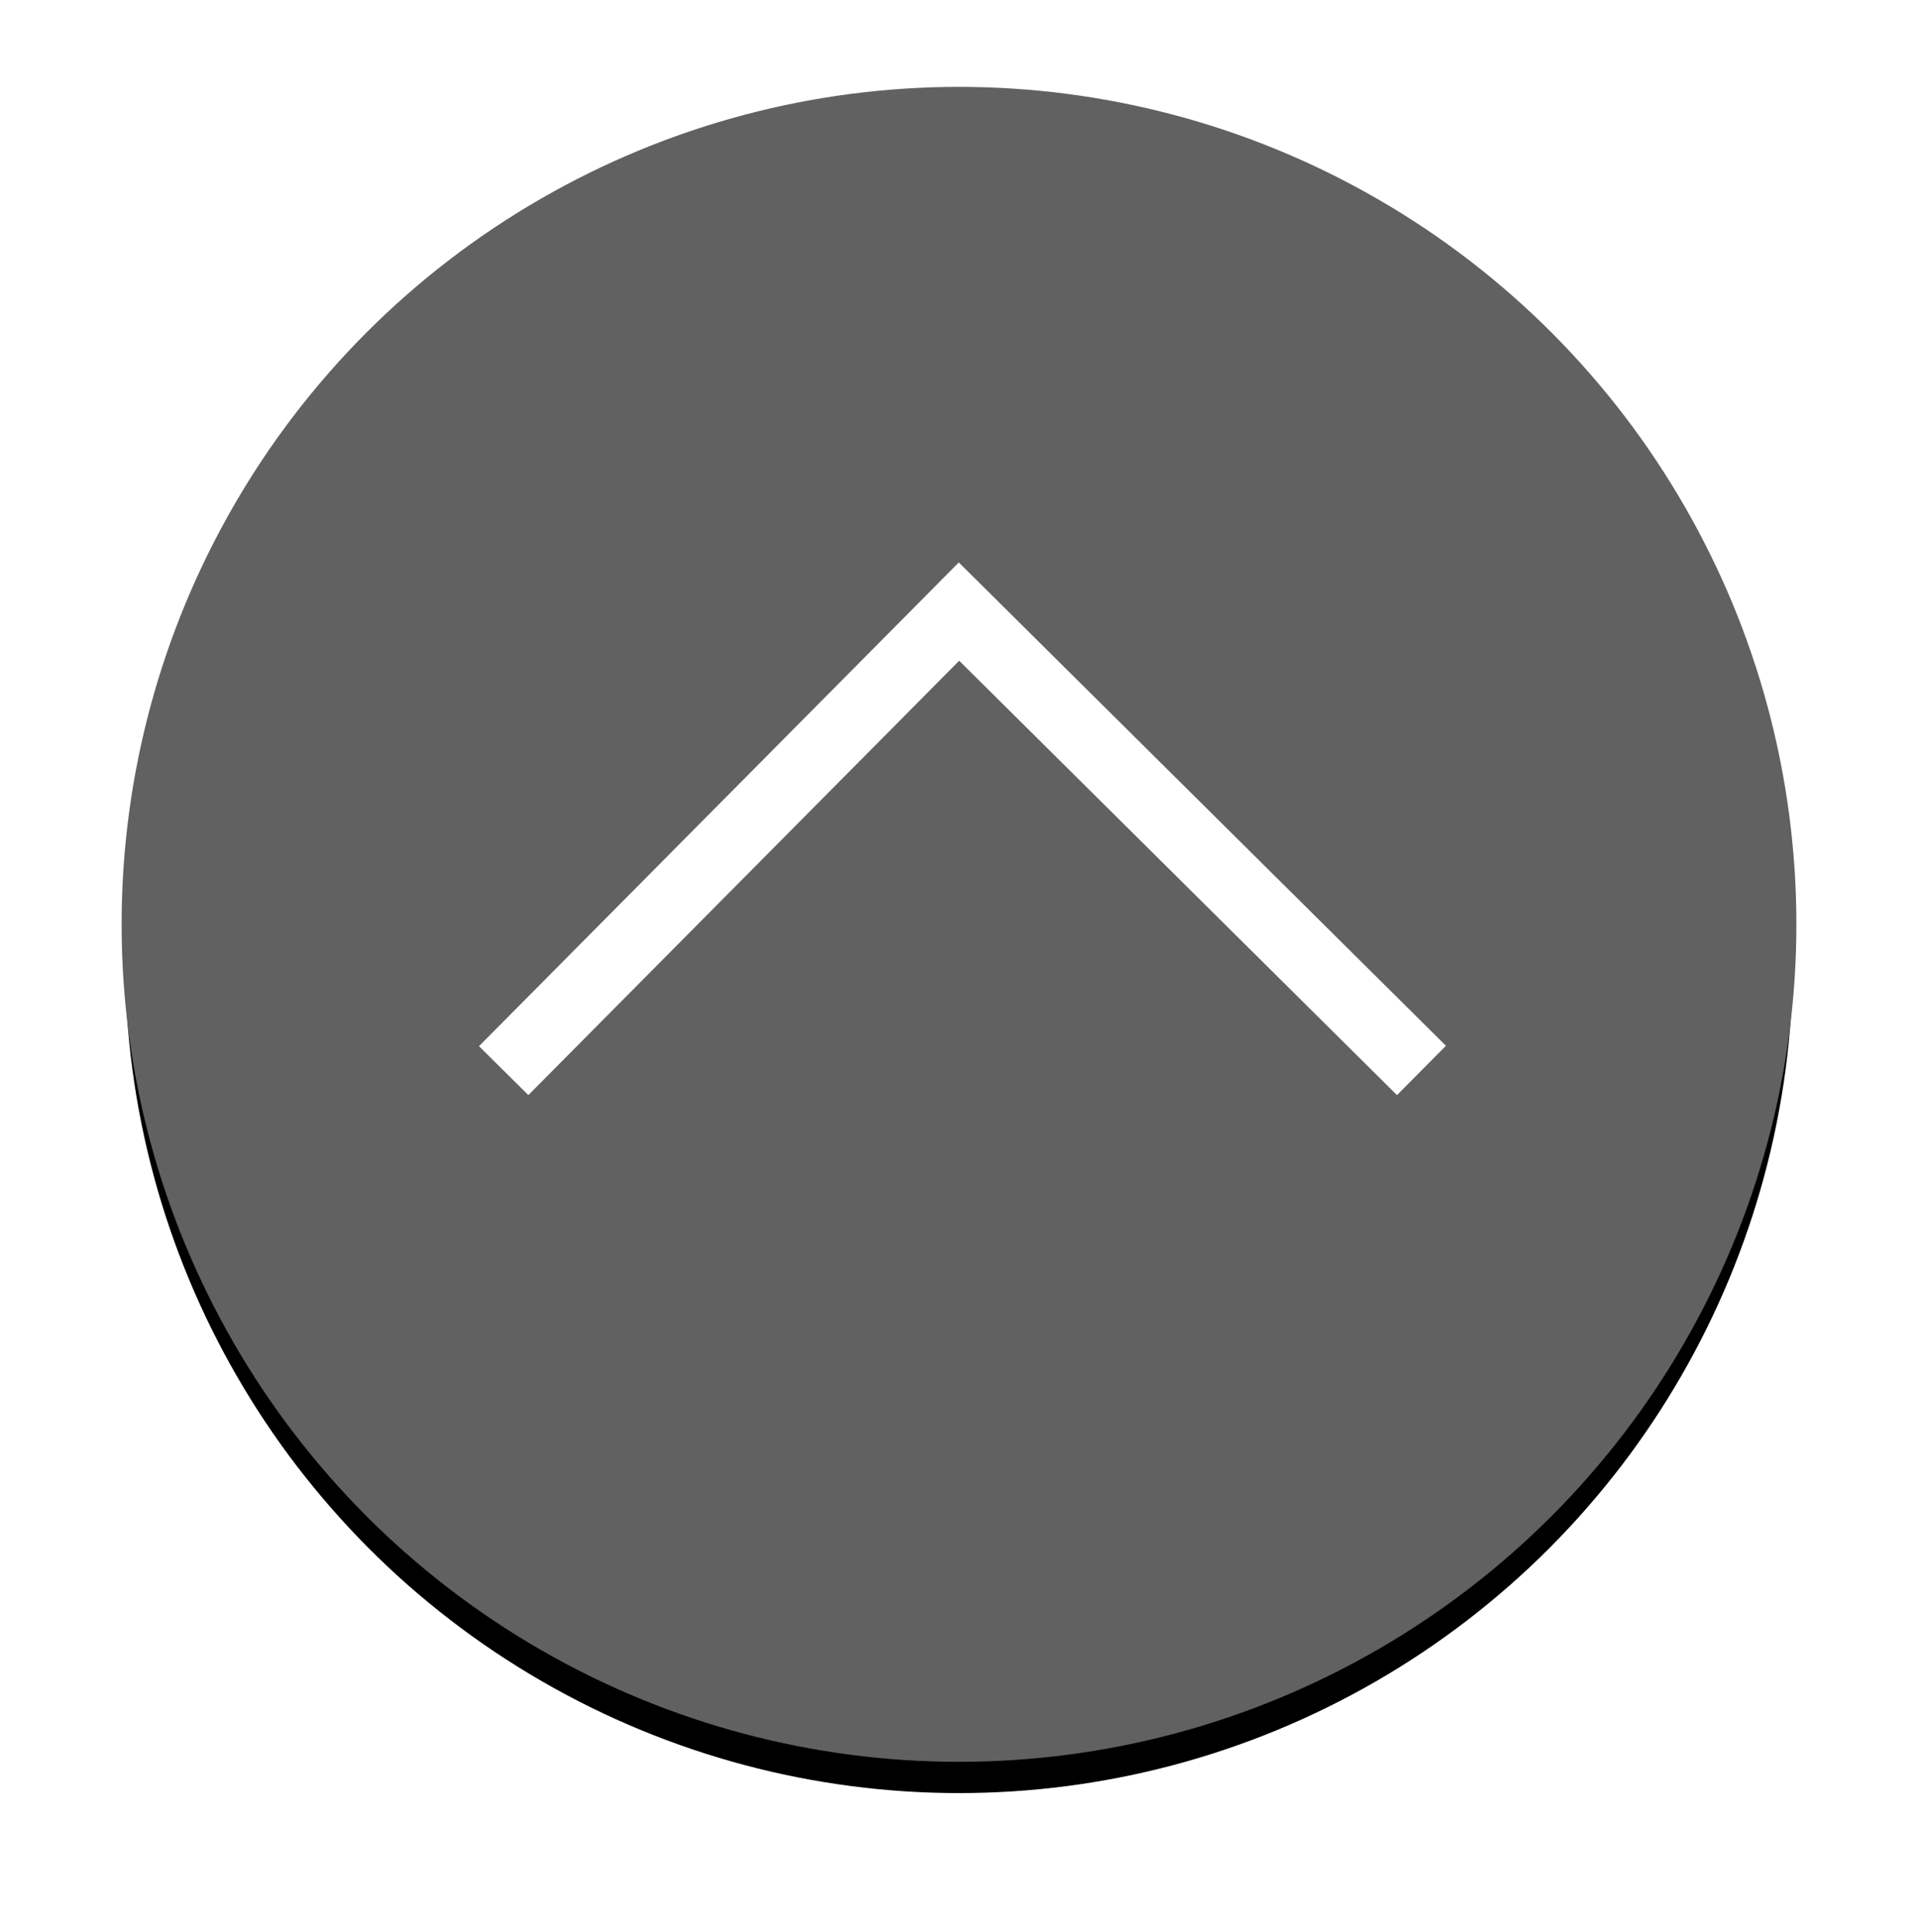 <?xml version="1.0" encoding="UTF-8" standalone="no"?>
<svg width="276px" height="278px" viewBox="0 0 276 278" version="1.1" xmlns="http://www.w3.org/2000/svg" xmlns:xlink="http://www.w3.org/1999/xlink">
    <!-- Generator: Sketch 3.7.2 (28276) - http://www.bohemiancoding.com/sketch -->
    <title>Back to Top Button</title>
    <desc>Created with Sketch.</desc>
    <defs>
        <circle id="path-1" cx="120" cy="120" r="120"></circle>
        <filter x="-50%" y="-50%" width="200%" height="200%" filterUnits="objectBoundingBox" id="filter-2">
            <feMorphology radius="3" operator="dilate" in="SourceAlpha" result="shadowSpreadOuter1"></feMorphology>
            <feOffset dx="0" dy="5" in="shadowSpreadOuter1" result="shadowOffsetOuter1"></feOffset>
            <feGaussianBlur stdDeviation="7.5" in="shadowOffsetOuter1" result="shadowBlurOuter1"></feGaussianBlur>
            <feComposite in="shadowBlurOuter1" in2="SourceAlpha" operator="out" result="shadowBlurOuter1"></feComposite>
            <feColorMatrix values="0 0 0 0 0   0 0 0 0 0   0 0 0 0 0  0 0 0 0.7 0" type="matrix" in="shadowBlurOuter1"></feColorMatrix>
        </filter>
    </defs>
    <g id="Page-1" stroke="none" stroke-width="1" fill="none" fill-rule="evenodd">
        <g id="Back-to-Top-Button" transform="translate(18, 13)">
            <g id="Oval-4">
                <use fill="black" fill-opacity="1" filter="url(#filter-2)" xlink:href="#path-1"></use>
                <use stroke="#616161" stroke-width="1" fill="#616161" fill-rule="evenodd" xlink:href="#path-1"></use>
            </g>
            <polyline id="Line" stroke="#FFFFFF" stroke-width="10" stroke-linecap="square" points="58 137.5 120 75 183 137.5"></polyline>
        </g>
    </g>
</svg>
